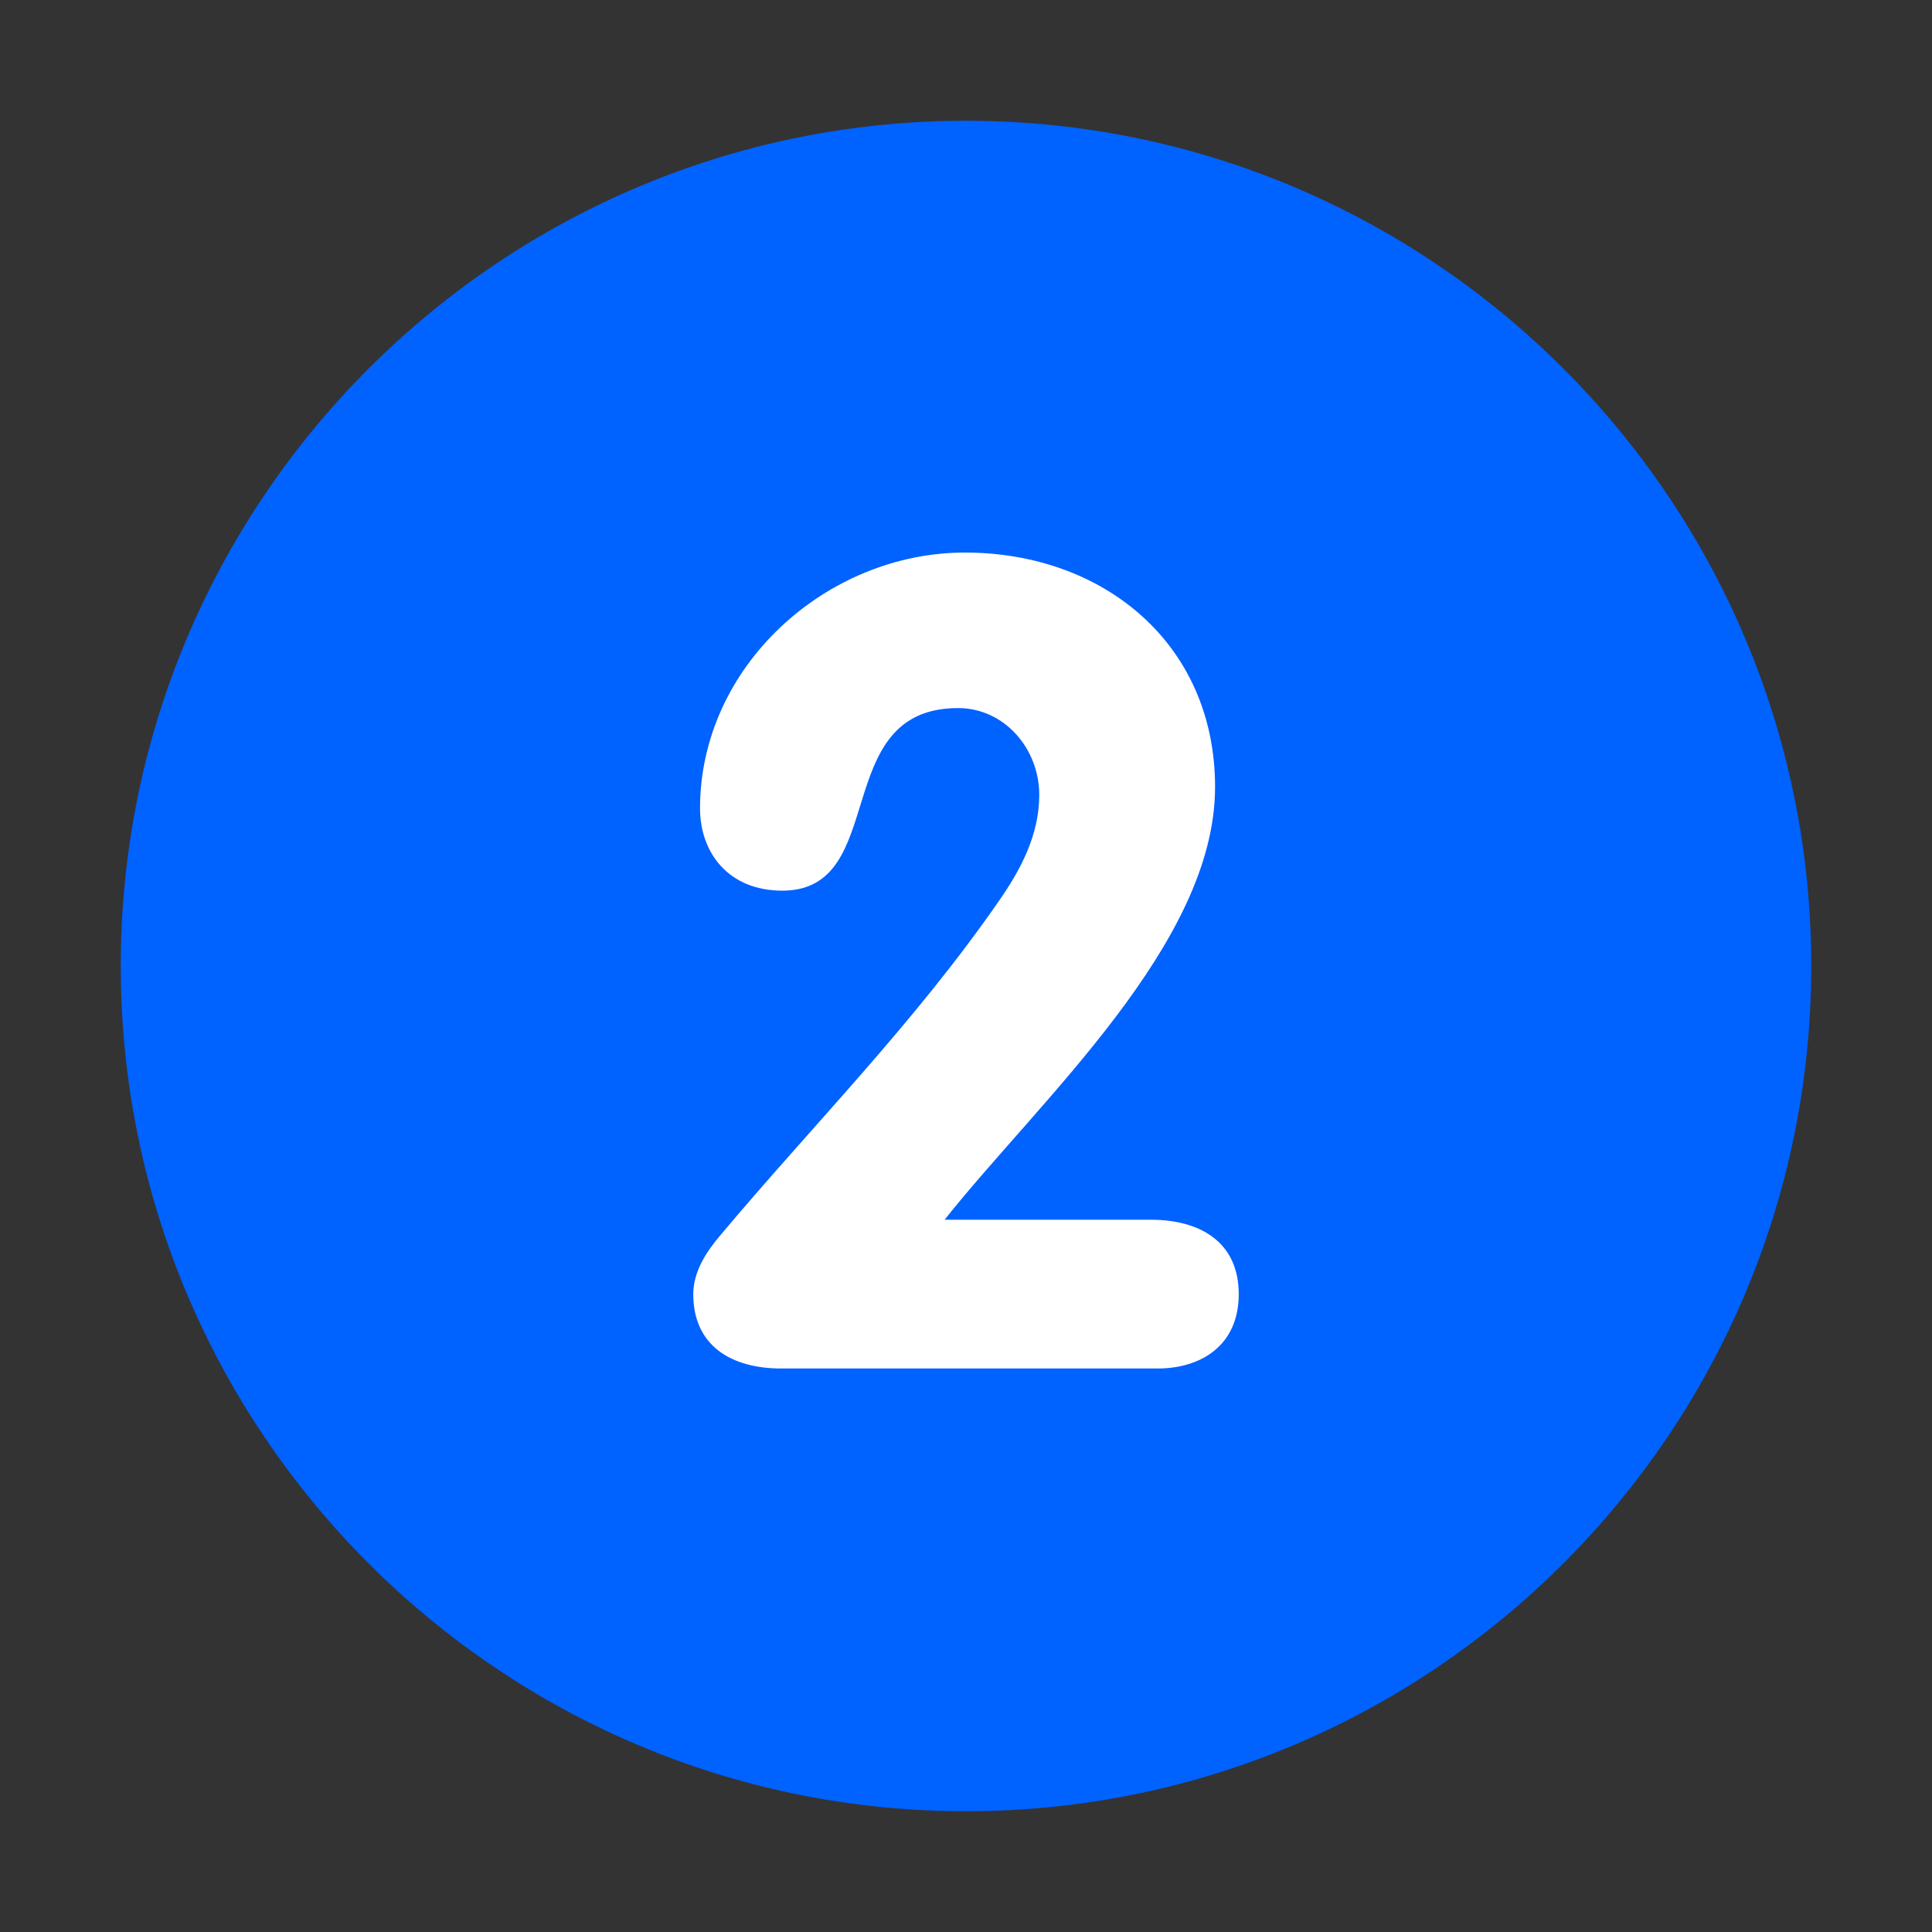 <?xml version="1.0" encoding="UTF-8"?>
<svg width="48px" height="48px" viewBox="0 0 48 48" version="1.1" xmlns="http://www.w3.org/2000/svg" xmlns:xlink="http://www.w3.org/1999/xlink">
    <rect x="0" y="0" width="48" height="48" fill="#333333" stroke="none"/>
    <title>icon/nummer/2 fill</title>
    <g id="icon/nummer/2-fill" stroke="none" stroke-width="1" fill="none" fill-rule="evenodd">
        <rect id="Rectangle" x="0" y="0" width="48" height="48"></rect>
        <path d="M23.999,3 C12.42,3 3,12.42 3,23.999 C3,35.58 12.42,45 23.999,45 C35.579,45 45,35.58 45,23.999 C45,12.42 35.579,3 23.999,3 L23.999,3 Z" id="Path" fill="#0062FF"></path>
        <path d="M23.468,30.304 C25.848,27.308 30.188,23.444 30.188,19.552 C30.188,15.996 27.416,13.728 23.972,13.728 C20.528,13.728 17.392,16.556 17.392,20.084 C17.392,21.176 18.092,22.128 19.436,22.128 C22.124,22.128 20.584,17.592 23.804,17.592 C24.952,17.592 25.82,18.6 25.82,19.748 C25.82,20.756 25.344,21.624 24.84,22.352 C22.712,25.432 20.192,27.952 17.868,30.724 C17.588,31.06 17.224,31.564 17.224,32.152 C17.224,33.44 18.176,34 19.408,34 L28.76,34 C29.824,34 30.776,33.44 30.776,32.152 C30.776,30.864 29.824,30.304 28.592,30.304 L23.468,30.304 Z" id="Path" fill="#FFFFFF" fill-rule="nonzero"></path>
    </g>
</svg>